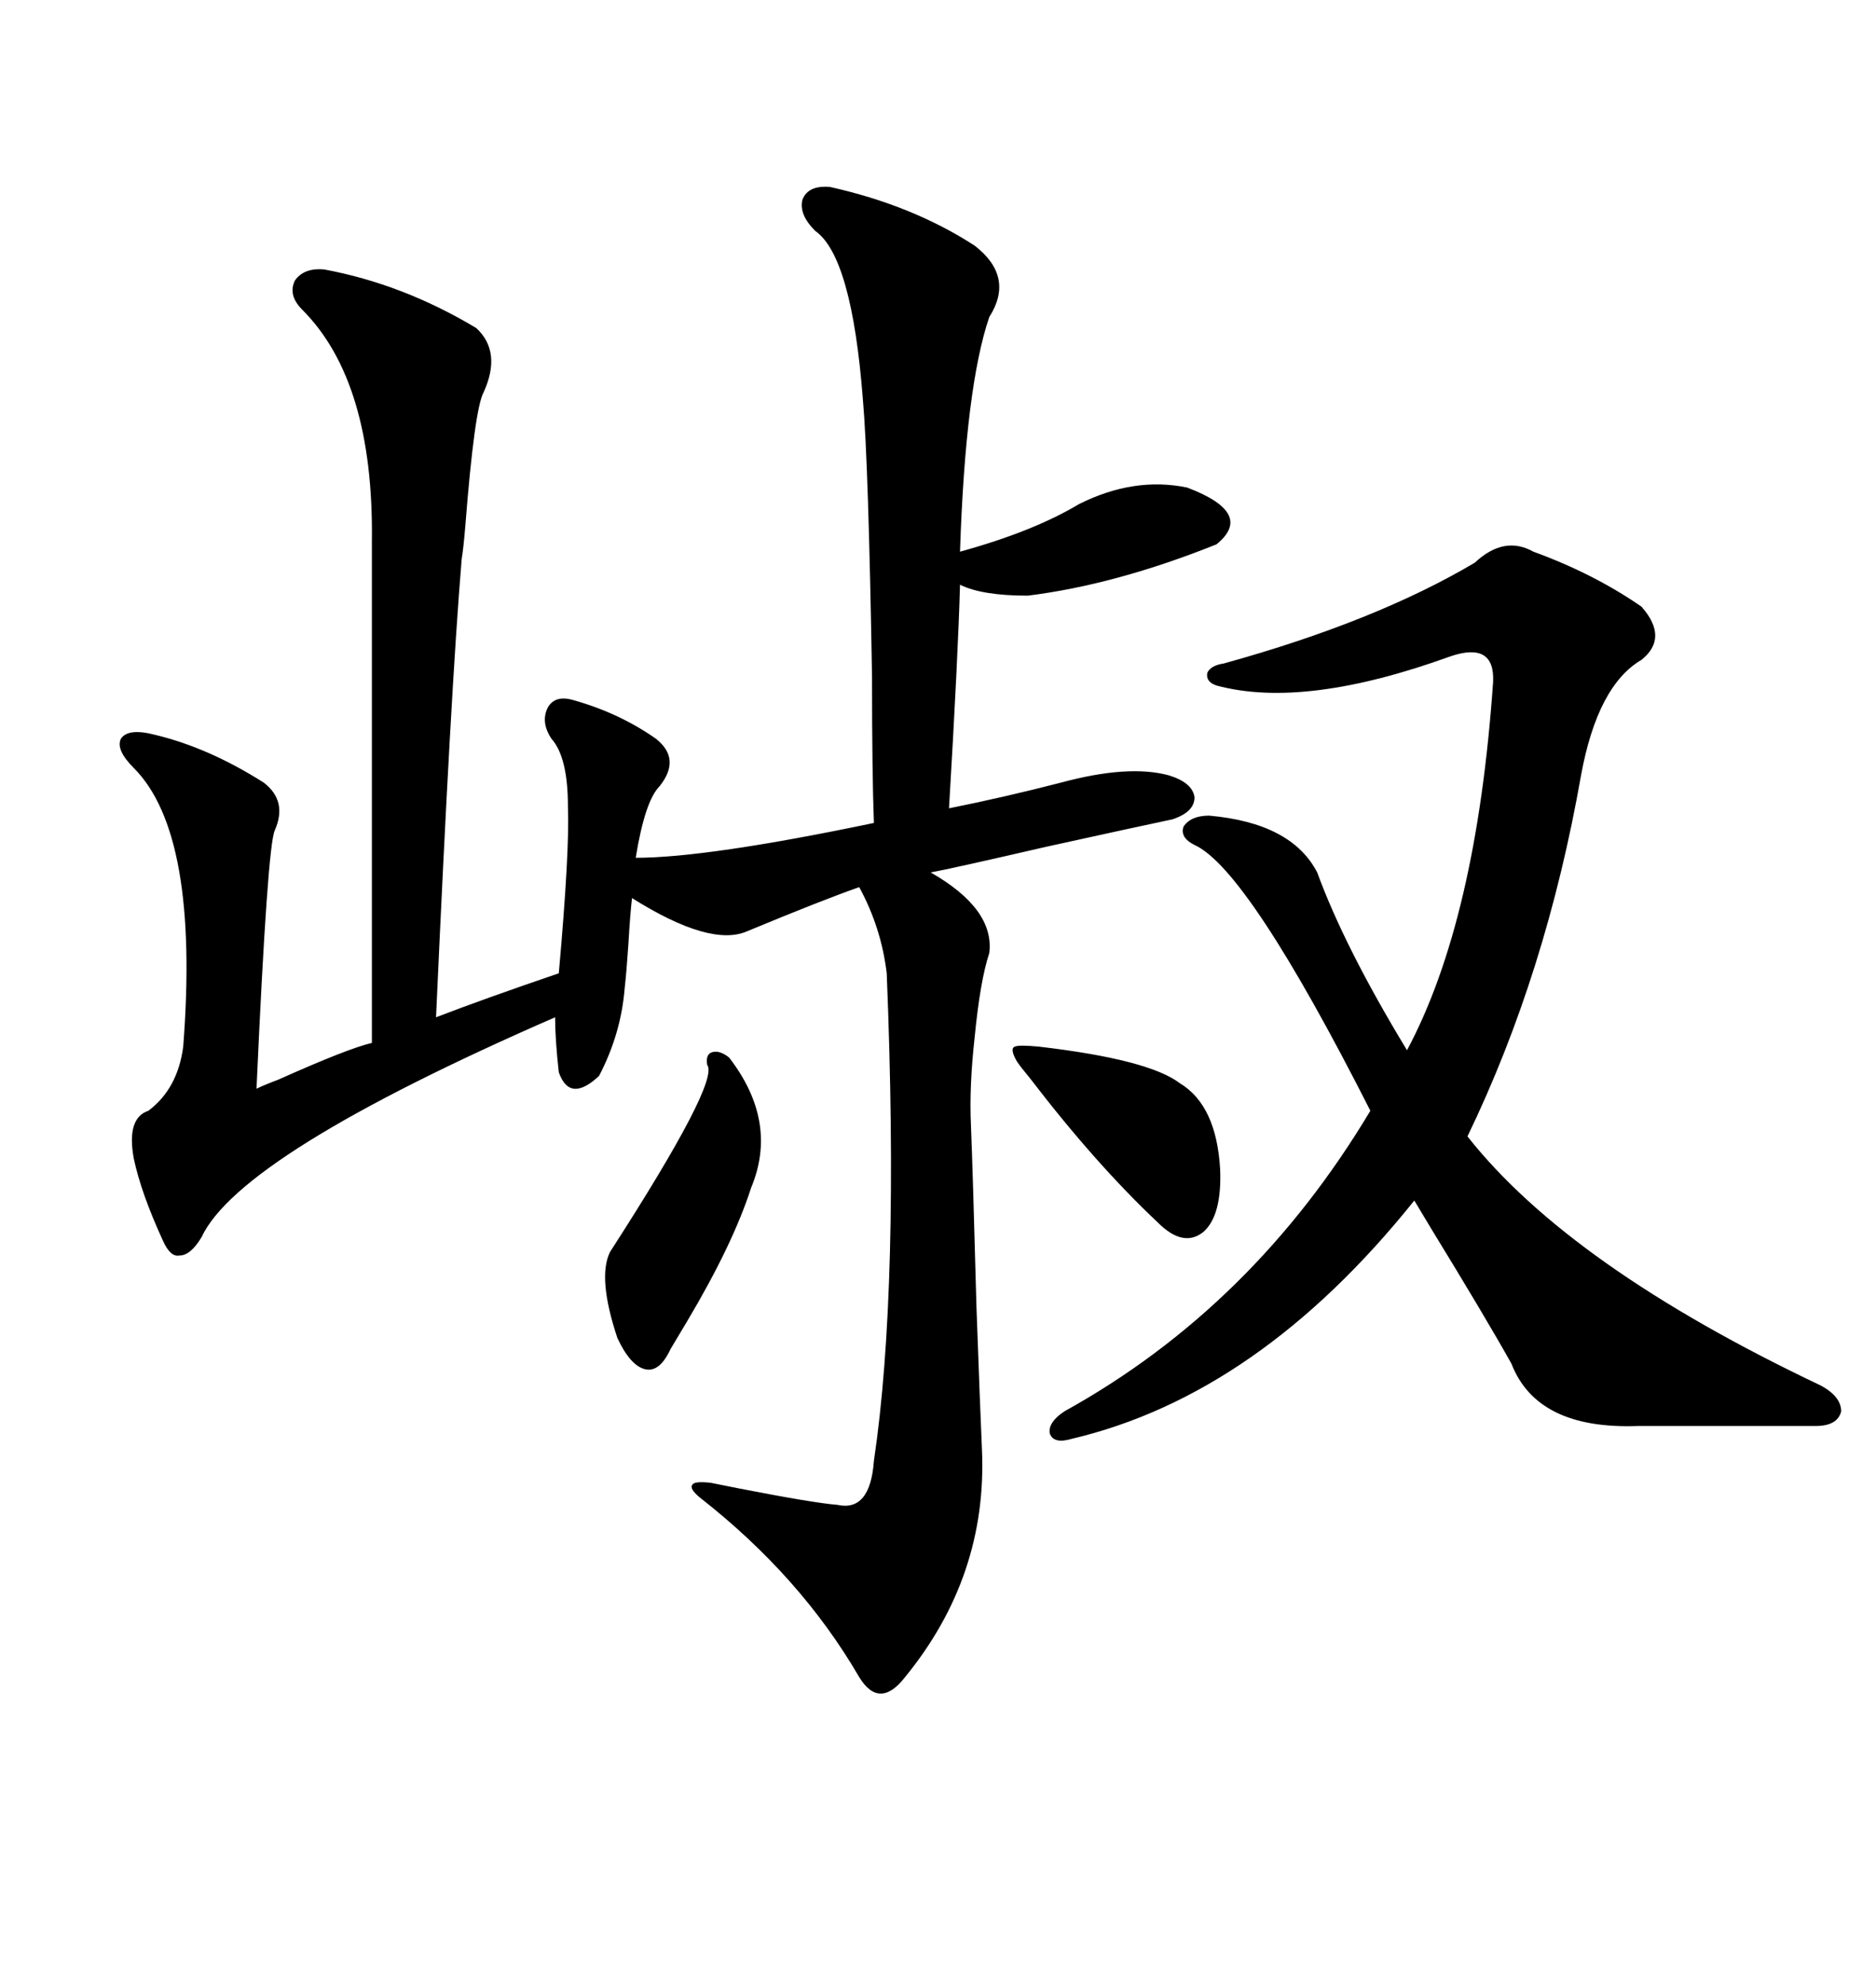 <svg xmlns="http://www.w3.org/2000/svg" xmlns:xlink="http://www.w3.org/1999/xlink" width="300" height="317.285"><path d="M51.86 43.07L51.86 43.07Q64.45 45.41 76.17 52.44L76.17 52.44Q80.27 56.25 77.34 62.70L77.34 62.70Q75.88 65.33 74.41 84.08L74.41 84.08Q74.12 87.60 73.83 89.36L73.83 89.36Q72.07 110.45 69.73 162.60L69.73 162.60Q77.34 159.67 89.36 155.57L89.36 155.57Q91.11 135.94 90.82 128.91L90.82 128.91Q90.82 121.00 88.18 118.07L88.18 118.07Q86.43 115.43 87.60 113.09L87.60 113.09Q88.77 111.04 91.70 111.91L91.70 111.91Q99.02 113.96 104.88 118.07L104.88 118.07Q108.98 121.29 105.47 125.68L105.47 125.68Q103.13 128.03 101.66 137.11L101.66 137.11Q113.09 137.11 139.75 131.54L139.75 131.54Q139.45 123.63 139.45 108.11L139.45 108.11Q138.87 73.83 137.99 63.87L137.99 63.87Q136.23 41.02 130.37 36.91L130.37 36.91Q127.73 34.28 128.32 31.93L128.32 31.93Q129.20 29.59 132.71 29.88L132.71 29.88Q145.90 32.81 155.86 39.26L155.86 39.26Q162.30 44.24 158.20 50.68L158.20 50.68Q154.39 61.82 153.52 88.18L153.52 88.18Q165.23 84.96 172.56 80.57L172.56 80.57Q181.35 76.17 189.84 77.93L189.84 77.93Q200.68 82.03 194.53 87.01L194.53 87.01Q178.42 93.46 164.36 95.21L164.36 95.21Q157.03 95.21 153.52 93.46L153.52 93.46Q153.22 104.59 151.76 129.20L151.76 129.20Q160.55 127.44 169.63 125.10L169.63 125.10Q180.47 122.17 186.91 123.93L186.91 123.93Q190.72 125.10 191.02 127.44L191.02 127.44Q191.02 129.79 187.50 130.96L187.50 130.96Q181.93 132.13 167.29 135.35L167.29 135.35Q152.05 138.87 148.83 139.45L148.83 139.45Q159.08 145.31 158.20 152.34L158.20 152.34Q156.74 156.74 155.86 165.82L155.86 165.82Q154.98 173.73 155.27 179.88L155.27 179.88Q155.57 187.21 156.15 208.89L156.15 208.89Q156.74 225.29 157.03 231.74L157.03 231.74Q157.91 251.95 144.73 268.07L144.73 268.07Q140.63 273.34 137.40 268.07L137.40 268.07Q128.03 251.95 111.91 239.36L111.91 239.36Q110.16 237.89 110.74 237.30L110.74 237.30Q111.04 236.72 113.67 237.01L113.67 237.01Q115.14 237.30 118.07 237.89L118.07 237.89Q130.08 240.23 133.89 240.53L133.89 240.53Q139.16 241.70 139.75 233.50L139.75 233.50Q143.85 205.96 141.80 155.57L141.80 155.57Q140.92 148.24 137.40 141.80L137.40 141.80Q131.54 143.85 119.53 148.83L119.53 148.83Q113.67 151.46 101.07 143.55L101.07 143.55Q100.78 145.90 100.49 150.88L100.49 150.88Q100.20 155.27 99.90 157.91L99.90 157.91Q99.32 165.23 95.80 171.97L95.80 171.97Q91.11 176.37 89.36 171.39L89.36 171.39Q88.77 166.11 88.77 162.60L88.77 162.60Q38.38 184.57 32.23 197.75L32.23 197.75Q30.47 200.68 28.71 200.68L28.71 200.68Q27.25 200.98 26.07 198.34L26.07 198.34Q22.56 190.72 21.39 185.16L21.39 185.16Q20.21 178.71 23.73 177.54L23.73 177.54Q28.42 174.02 29.30 167.29L29.30 167.29Q31.93 133.30 21.39 122.75L21.39 122.75Q18.46 119.82 19.34 118.07L19.34 118.07Q20.51 116.31 24.90 117.48L24.90 117.48Q33.40 119.53 42.19 125.10L42.19 125.10Q46.00 128.03 43.95 132.71L43.95 132.71Q42.77 135.06 41.02 174.02L41.02 174.02Q42.19 173.44 44.53 172.56L44.53 172.56Q55.66 167.58 59.47 166.70L59.47 166.70L59.47 86.43Q59.77 60.94 48.34 49.51L48.34 49.51Q46.00 47.17 47.17 44.82L47.17 44.82Q48.63 42.77 51.86 43.07ZM245.21 88.18L245.21 88.18Q254.88 91.70 262.50 96.97L262.50 96.97Q266.89 101.95 262.50 105.47L262.50 105.47Q255.47 109.57 252.83 123.93L252.83 123.93Q247.27 155.57 234.67 181.64L234.67 181.64Q251.07 202.44 291.21 221.48L291.21 221.48Q294.43 223.24 294.43 225.59L294.43 225.59Q293.85 227.93 290.33 227.93L290.33 227.93L261.91 227.93Q245.80 228.52 241.70 217.97L241.70 217.97Q237.60 210.64 228.81 196.29L228.81 196.29Q227.05 193.36 226.17 191.89L226.17 191.89Q201.27 222.95 171.39 229.98L171.39 229.98Q168.46 230.86 167.87 229.10L167.87 229.10Q167.58 227.34 170.21 225.59L170.21 225.59Q200.39 208.89 219.14 177.54L219.14 177.54Q199.51 138.87 191.02 135.06L191.02 135.06Q188.67 133.89 189.26 132.13L189.26 132.13Q190.43 130.37 193.36 130.37L193.36 130.37Q206.54 131.54 210.64 139.45L210.64 139.45Q215.04 151.46 225 167.87L225 167.87Q236.13 147.07 238.77 108.98L238.77 108.98Q239.06 102.54 232.03 104.88L232.03 104.88Q208.59 113.38 194.53 109.57L194.53 109.57Q192.77 108.98 193.07 107.52L193.07 107.52Q193.65 106.35 195.70 106.05L195.70 106.05Q220.02 99.32 235.84 89.94L235.84 89.94Q240.53 85.55 245.21 88.18ZM116.60 169.04L116.60 169.04Q124.51 179.30 120.12 189.84L120.12 189.84Q117.19 198.93 109.86 211.23L109.86 211.23Q108.11 214.16 107.23 215.63L107.23 215.63Q105.47 219.43 103.13 218.85L103.13 218.85Q100.78 218.26 98.73 213.87L98.73 213.87Q95.51 204.20 97.56 200.10L97.56 200.10Q115.14 172.85 113.09 170.21L113.09 170.21Q112.79 168.46 113.96 168.16L113.96 168.16Q115.14 167.87 116.60 169.04ZM166.11 167.29L166.11 167.29Q183.69 169.34 188.67 173.14L188.67 173.14Q194.53 176.66 195.12 186.91L195.12 186.91Q195.41 194.24 192.48 196.88L192.48 196.88Q189.26 199.51 185.16 195.41L185.16 195.41Q175.20 186.04 164.65 172.27L164.65 172.27Q163.18 170.51 162.60 169.63L162.60 169.63Q161.43 167.58 162.30 167.29L162.30 167.29Q162.89 166.99 166.11 167.29Z"/></svg>